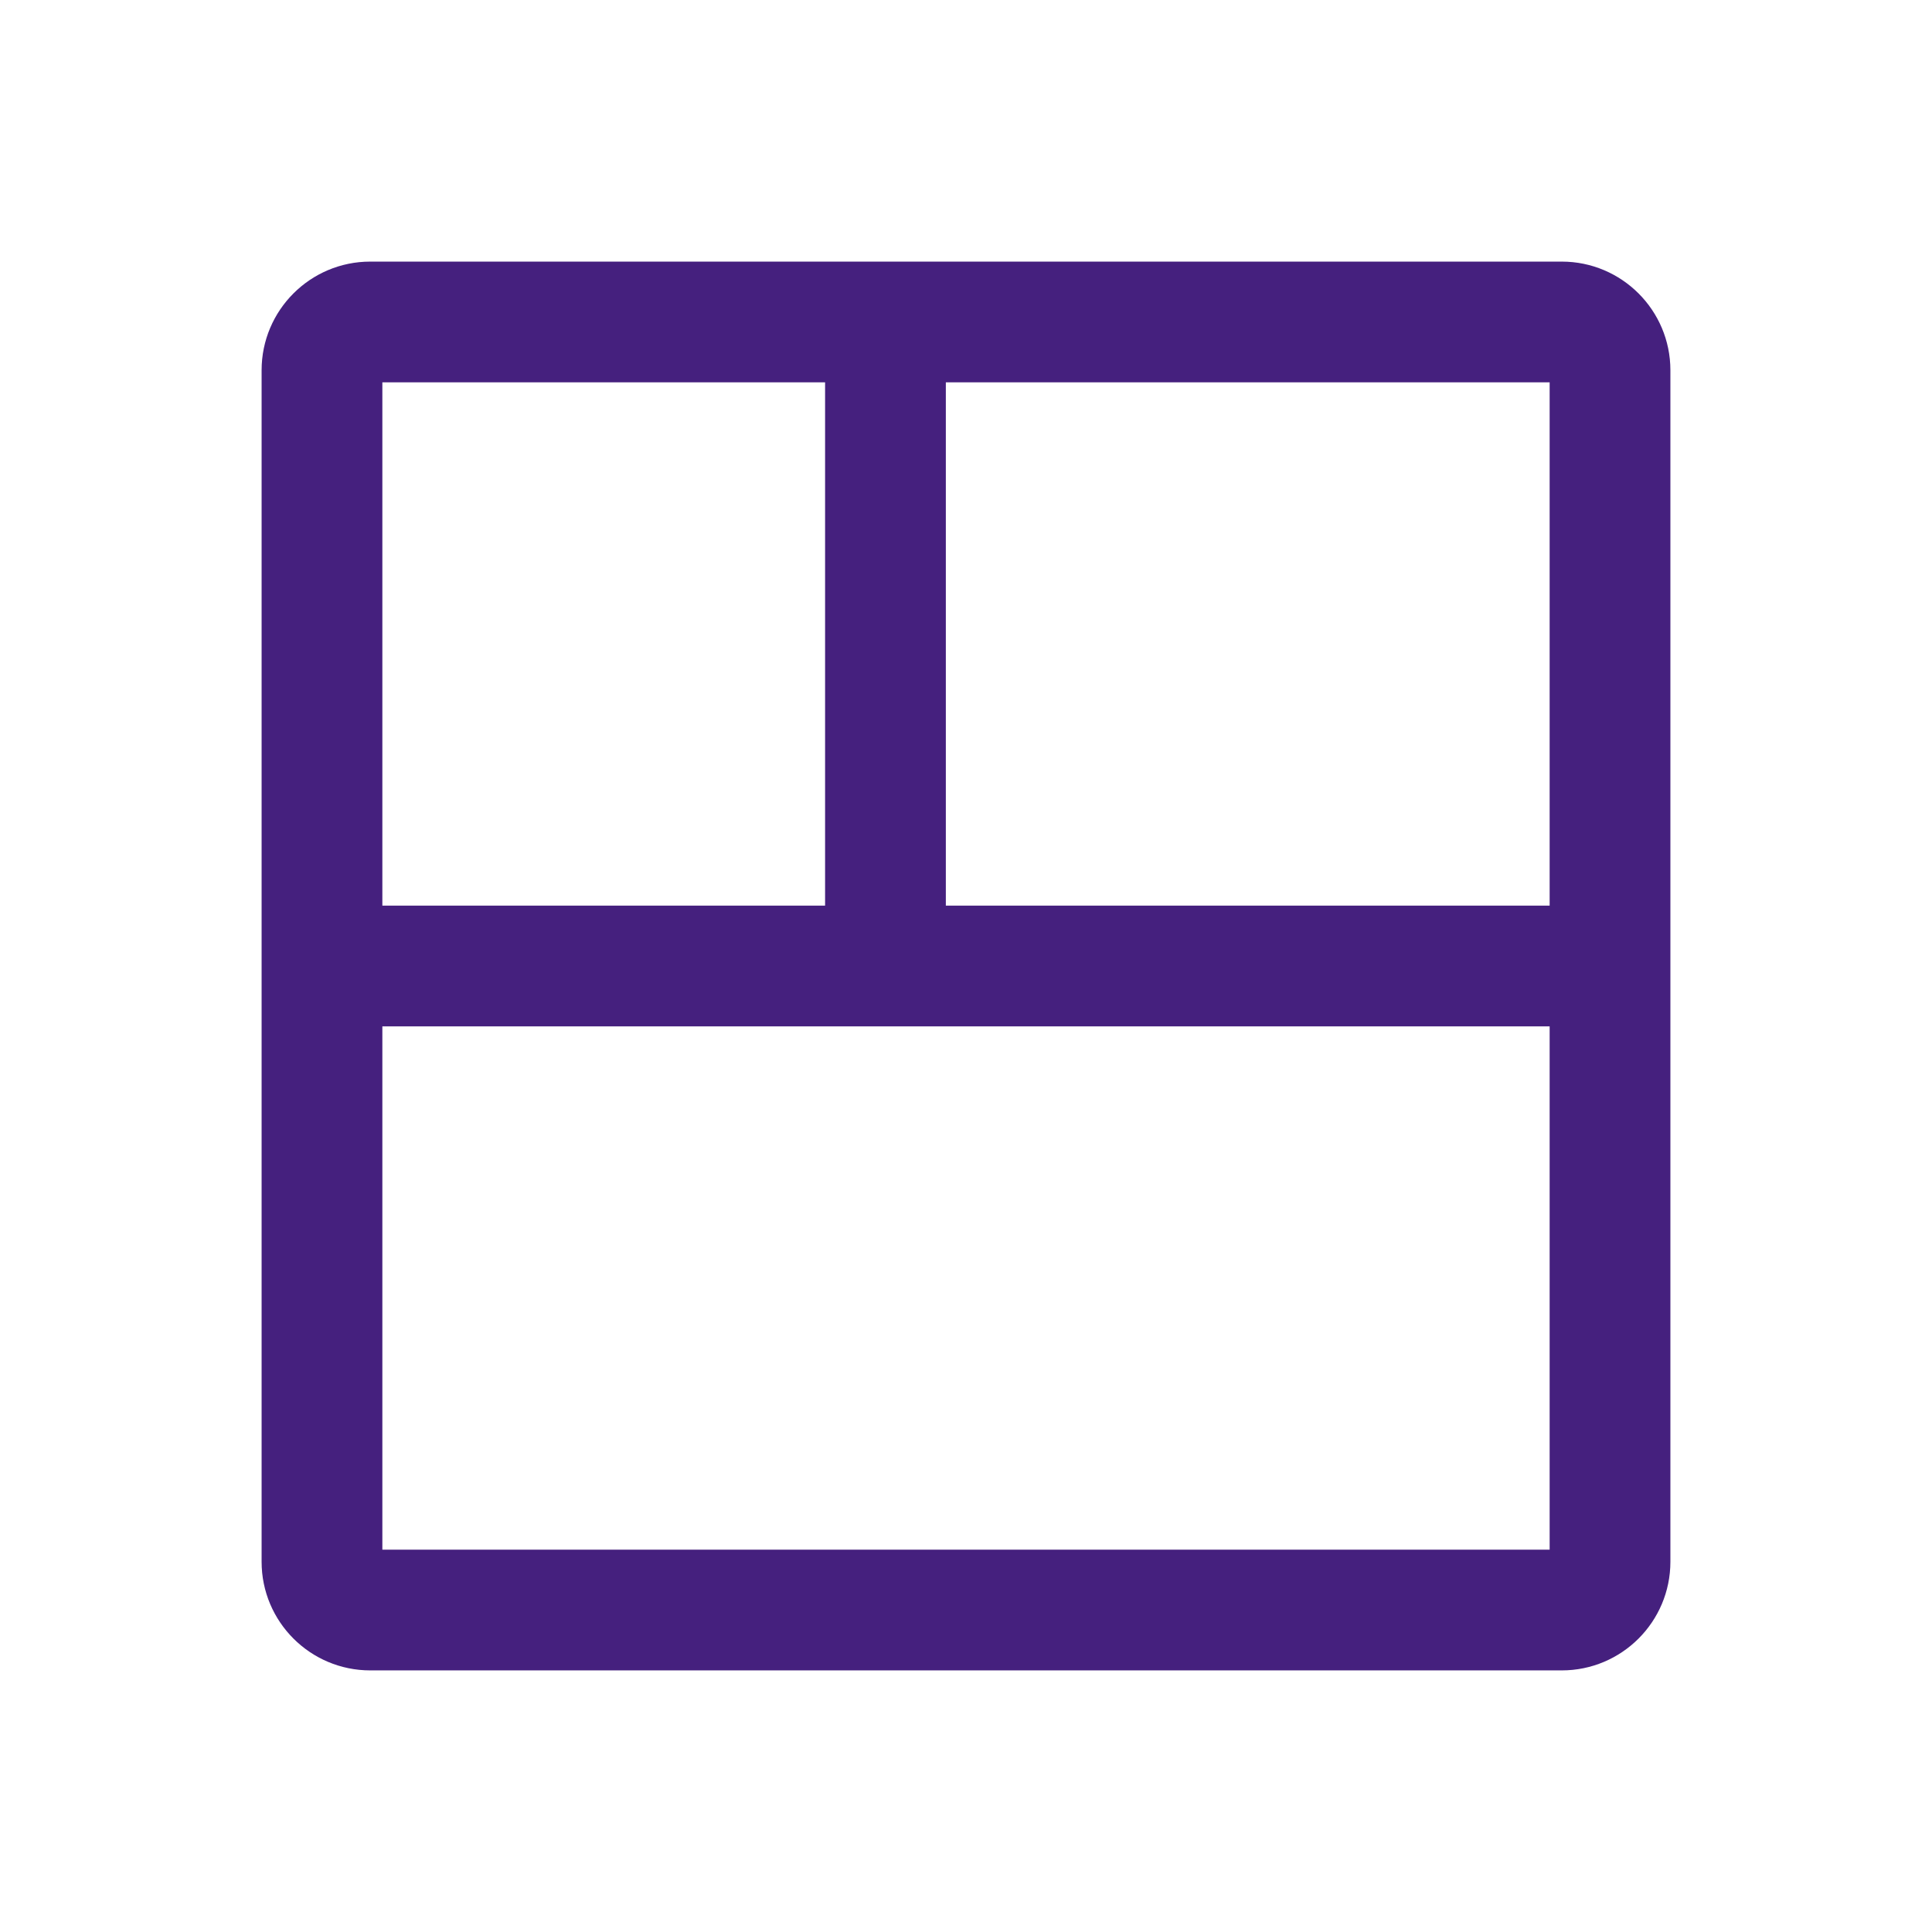 <svg width="32" height="32" viewBox="0 0 32 32" fill="none" xmlns="http://www.w3.org/2000/svg">
<path fill-rule="evenodd" clip-rule="evenodd" d="M4.333 6.133C4.333 5.139 5.139 4.333 6.133 4.333H25.867C26.861 4.333 27.667 5.139 27.667 6.133V25.867C27.667 26.861 26.861 27.667 25.867 27.667H6.133C5.139 27.667 4.333 26.861 4.333 25.867V6.133ZM6.333 6.333V25.667H25.667V6.333H6.333Z" fill="#45207E"/>
<path fill-rule="evenodd" clip-rule="evenodd" d="M15.666 5.333V16H13.666V5.333H15.666Z" fill="#45207E"/>
<path fill-rule="evenodd" clip-rule="evenodd" d="M26.667 17H5.333V15H26.667V17Z" fill="#45207E"/>
</svg>
